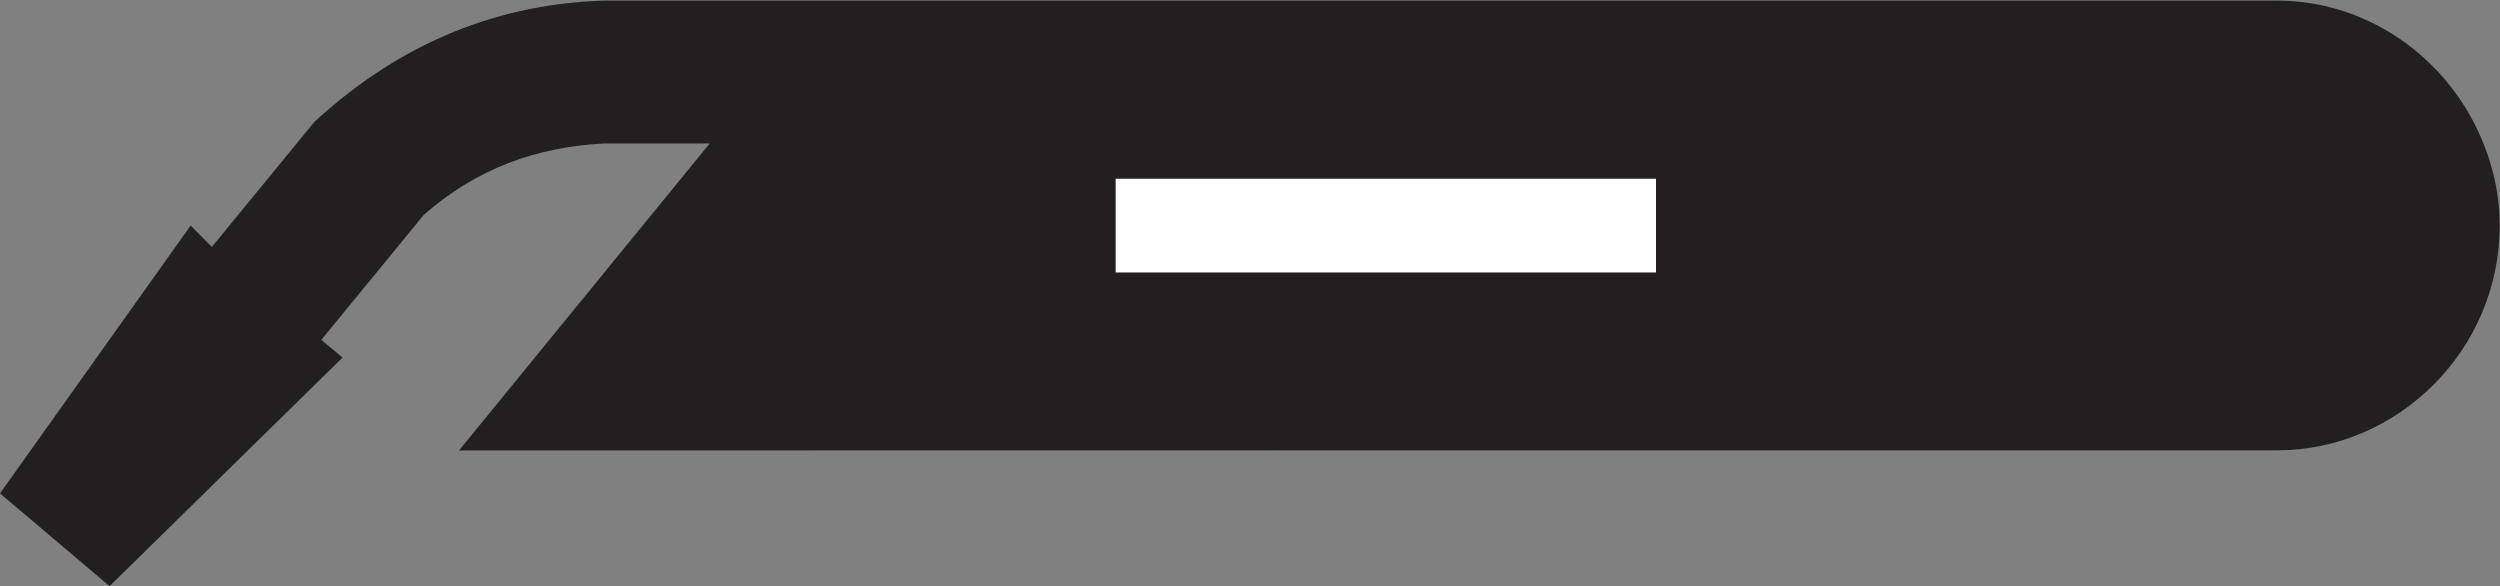 <?xml version="1.0" encoding="UTF-8" standalone="no"?>
<svg
   xmlns:dc="http://purl.org/dc/elements/1.1/"
   xmlns:cc="http://creativecommons.org/ns#"
   xmlns:rdf="http://www.w3.org/1999/02/22-rdf-syntax-ns#"
   xmlns:svg="http://www.w3.org/2000/svg"
   xmlns="http://www.w3.org/2000/svg"
   xmlns:sodipodi="http://sodipodi.sourceforge.net/DTD/sodipodi-0.dtd"
   xmlns:inkscape="http://www.inkscape.org/namespaces/inkscape"
   version="1.1"
   id="svg2"
   xml:space="preserve"
   width="24"
   height="5.627"
   viewBox="0 0 24 5.627"
   sodipodi:docname="secured..eps"><rect x="0" y="0" width="24" height="5.627" fill="#808080" stroke="none"/><defs
     id="defs6" /><sodipodi:namedview
     pagecolor="#ffffff"
     bordercolor="#666666"
     borderopacity="1"
     objecttolerance="10"
     gridtolerance="10"
     guidetolerance="10"
     inkscape:pageopacity="0"
     inkscape:pageshadow="2"
     inkscape:window-width="640"
     inkscape:window-height="480"
     id="namedview4" /><g
     id="g10"
     inkscape:groupmode="layer"
     inkscape:label="ink_ext_XXXXXX"
     transform="matrix(1.333,0,0,-1.333,0,5.627)"><g
       id="g12"
       transform="scale(0.1)"><path
         d="m 180.023,25.977 c 0,-9 -7.363,-16.195 -16.015,-16.195 H 117.055 L 33.055,9.77 51.109,31.879 h -7.625 C 38.648,31.625 34.332,30.09 30.52,26.738 l -7.379,-9 L 24.668,16.461 7.891,0 0,6.68 13.73,25.969 l 1.527,-1.539 7.379,9 c 5.59,5.148 12.453,8.48 20.848,8.738 h 86.188 c 0,0 0,0 0.266,0 h 34.07 c 6.152,0 11.613,-3.68 14.277,-9.02 1.074,-2.172 1.738,-4.578 1.738,-7.172"
         style="fill:#231f20;fill-opacity:1;fill-rule:nonzero;stroke:none"
         id="path14" /><path
         d="m 119.262,26.109 v 3.23 H 80.348 v -6.75 h 38.914 v 3.52"
         style="fill:#ffffff;fill-opacity:1;fill-rule:nonzero;stroke:none"
         id="path16" /></g></g></svg>
